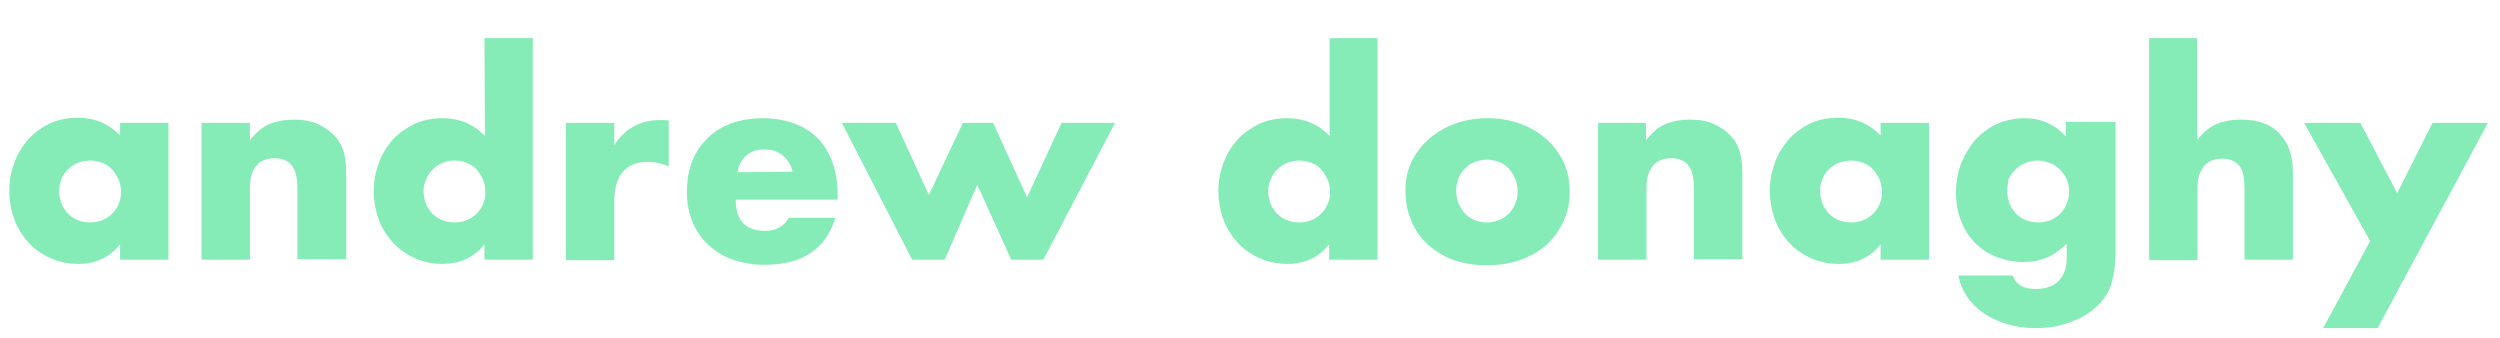 <?xml version="1.0" encoding="utf-8"?>
<!-- Generator: Adobe Illustrator 25.2.0, SVG Export Plug-In . SVG Version: 6.00 Build 0)  -->
<svg version="1.1" id="Layer_1" xmlns="http://www.w3.org/2000/svg" xmlns:xlink="http://www.w3.org/1999/xlink" x="0px" y="0px"
	 viewBox="0 0 537.2 72.6" style="enable-background:new 0 0 537.2 72.6;" xml:space="preserve">
<style type="text/css">
	.st0{fill:#86ECB7;}
</style>
<path class="st0" d="M25.8,26.4h10.4v29.4H25.8v-3.3c-2.2,2.8-5.2,4.2-9,4.2c-2.1,0-4.1-0.4-5.9-1.2s-3.4-1.9-4.7-3.3
	c-1.3-1.4-2.4-3.1-3.1-5S2,43.2,2,40.9c0-2.1,0.4-4.1,1.1-6s1.7-3.5,3-5c1.3-1.4,2.8-2.5,4.6-3.4c1.8-0.8,3.8-1.2,6-1.2
	c3.7,0,6.7,1.3,9.1,3.8C25.8,29.1,25.8,26.4,25.8,26.4z M12.7,41c0,1,0.2,1.8,0.5,2.7c0.3,0.8,0.8,1.5,1.4,2.2
	c0.6,0.6,1.3,1.1,2.1,1.4c0.8,0.3,1.7,0.5,2.7,0.5c0.9,0,1.8-0.2,2.6-0.5c0.8-0.3,1.5-0.8,2.1-1.4c0.6-0.6,1.1-1.3,1.4-2.1
	c0.4-0.8,0.5-1.7,0.5-2.6c0-0.9-0.2-1.8-0.5-2.6c-0.4-0.8-0.8-1.5-1.4-2.2c-0.6-0.6-1.3-1.1-2.1-1.4c-0.8-0.3-1.7-0.5-2.6-0.5
	c-1,0-1.8,0.2-2.7,0.5c-0.8,0.3-1.5,0.8-2.1,1.4c-0.6,0.6-1.1,1.3-1.4,2.1C12.9,39.3,12.7,40.1,12.7,41z M43.3,26.4h10.4v3.7
	c1.4-1.7,2.8-2.9,4.3-3.5s3.2-0.9,5.1-0.9c2.1,0,3.8,0.3,5.3,1s2.7,1.6,3.8,2.8c0.8,1,1.4,2.1,1.7,3.3c0.3,1.2,0.5,2.6,0.5,4.2v18.7
	H63.9V41c0-1.5-0.1-2.6-0.3-3.5s-0.6-1.6-1.1-2.2c-0.5-0.5-1-0.8-1.6-1S59.7,34,59.1,34c-1.8,0-3.1,0.5-4,1.6s-1.4,2.6-1.4,4.5v15.7
	H43.3V26.4z M104.1,8.2h10.4v47.6h-10.4v-3.3c-2.2,2.8-5.2,4.2-9,4.2c-2.1,0-4.1-0.4-5.9-1.2s-3.4-1.9-4.7-3.3
	c-1.3-1.4-2.4-3.1-3.1-5s-1.1-4-1.1-6.2c0-2.1,0.4-4.1,1.1-6s1.7-3.5,3-5c1.3-1.4,2.9-2.5,4.7-3.4c1.8-0.8,3.8-1.2,6-1.2
	c3.7,0,6.7,1.3,9.1,3.8L104.1,8.2L104.1,8.2z M91,41c0,1,0.2,1.8,0.5,2.7c0.3,0.8,0.8,1.5,1.4,2.2c0.6,0.6,1.3,1.1,2.1,1.4
	c0.8,0.3,1.7,0.5,2.7,0.5c0.9,0,1.8-0.2,2.6-0.5c0.8-0.3,1.5-0.8,2.1-1.4c0.6-0.6,1.1-1.3,1.4-2.1c0.4-0.8,0.5-1.7,0.5-2.6
	c0-0.9-0.2-1.8-0.5-2.6c-0.4-0.8-0.8-1.5-1.4-2.2s-1.3-1.1-2.1-1.4c-0.8-0.3-1.7-0.5-2.6-0.5S96,34.6,95.1,35
	c-0.8,0.3-1.5,0.8-2.1,1.4c-0.6,0.6-1.1,1.3-1.4,2.1C91.2,39.3,91,40.1,91,41z M121.6,26.4H132v4.8c1.1-1.8,2.5-3.1,4.1-4
	s3.5-1.4,5.6-1.4c0.3,0,0.6,0,0.9,0c0.3,0,0.7,0,1.1,0.1v9.9c-1.4-0.7-2.9-1-4.5-1c-2.4,0-4.2,0.7-5.4,2.2c-1.2,1.4-1.8,3.5-1.8,6.3
	v12.6h-10.4L121.6,26.4L121.6,26.4z M158.1,42.9c0,4.5,2.1,6.7,6.3,6.7c2.3,0,4-0.9,5.1-2.8h10c-2,6.7-7.1,10.1-15.2,10.1
	c-2.5,0-4.8-0.4-6.8-1.1c-2.1-0.7-3.8-1.8-5.3-3.2s-2.6-3-3.4-4.9c-0.8-1.9-1.2-4.1-1.2-6.4c0-2.5,0.4-4.7,1.1-6.6
	c0.8-2,1.9-3.6,3.3-5c1.4-1.4,3.1-2.4,5.1-3.2c2-0.7,4.3-1.1,6.8-1.1s4.7,0.4,6.7,1.1s3.7,1.8,5.1,3.2c1.4,1.4,2.4,3.1,3.2,5.2
	c0.7,2,1.1,4.4,1.1,6.9v1.1H158.1z M170.3,36.9c-0.3-1.5-1.1-2.6-2.1-3.5c-1.1-0.9-2.4-1.3-3.9-1.3c-1.6,0-2.9,0.4-3.9,1.3
	c-1,0.8-1.7,2-1.9,3.6L170.3,36.9L170.3,36.9z M192.5,26.4l7.1,15.5l7.3-15.5h6.5l7.3,16l7.4-16h11.5l-15.4,29.4h-6.9L210,39.7
	l-7,16.1h-7l-15.1-29.4C180.9,26.4,192.5,26.4,192.5,26.4z M285.6,8.2H296v47.6h-10.4v-3.3c-2.2,2.8-5.2,4.2-9,4.2
	c-2.1,0-4.1-0.4-5.9-1.2s-3.4-1.9-4.7-3.3c-1.3-1.4-2.4-3.1-3.1-5s-1.1-4-1.1-6.2c0-2.1,0.4-4.1,1.1-6s1.7-3.5,3-5
	c1.3-1.4,2.9-2.5,4.7-3.4c1.8-0.8,3.8-1.2,6-1.2c3.7,0,6.7,1.3,9.1,3.8v-21H285.6z M272.5,41c0,1,0.2,1.8,0.5,2.7
	c0.3,0.8,0.8,1.5,1.4,2.2c0.6,0.6,1.3,1.1,2.1,1.4c0.8,0.3,1.7,0.5,2.7,0.5c0.9,0,1.8-0.2,2.6-0.5c0.8-0.3,1.5-0.8,2.1-1.4
	c0.6-0.6,1.1-1.3,1.4-2.1c0.4-0.8,0.5-1.7,0.5-2.6c0-0.9-0.2-1.8-0.5-2.6c-0.4-0.8-0.8-1.5-1.4-2.2s-1.3-1.1-2.1-1.4
	c-0.8-0.3-1.7-0.5-2.6-0.5s-1.8,0.2-2.6,0.5c-0.8,0.3-1.5,0.8-2.1,1.4c-0.6,0.6-1.1,1.3-1.4,2.1C272.7,39.3,272.5,40.1,272.5,41z
	 M302,40.9c0-2.2,0.4-4.2,1.3-6.1c0.9-1.9,2.1-3.5,3.7-4.9s3.4-2.5,5.6-3.3s4.5-1.2,7.1-1.2c2.5,0,4.9,0.4,7,1.2
	c2.2,0.8,4,1.9,5.6,3.3s2.8,3.1,3.7,5c0.9,1.9,1.3,4.1,1.3,6.4c0,2.3-0.5,4.5-1.4,6.4s-2.1,3.6-3.7,5s-3.5,2.5-5.7,3.2
	c-2.2,0.8-4.6,1.1-7.1,1.1s-4.9-0.4-7-1.1c-2.1-0.8-4-1.9-5.5-3.3c-1.6-1.4-2.8-3.1-3.6-5.1C302.4,45.5,302,43.3,302,40.9z
	 M312.9,41c0,1,0.2,1.9,0.5,2.7c0.4,0.8,0.8,1.5,1.4,2.2c0.6,0.6,1.3,1.1,2.1,1.4c0.8,0.3,1.7,0.5,2.6,0.5s1.8-0.2,2.6-0.5
	c0.8-0.3,1.5-0.8,2.1-1.4c0.6-0.6,1.1-1.3,1.4-2.2c0.4-0.8,0.5-1.7,0.5-2.7c0-0.9-0.2-1.8-0.5-2.6c-0.4-0.8-0.8-1.5-1.4-2.2
	c-0.6-0.6-1.3-1.1-2.1-1.4c-0.8-0.3-1.7-0.5-2.6-0.5s-1.8,0.2-2.6,0.5c-0.8,0.3-1.5,0.8-2.1,1.4c-0.6,0.6-1.1,1.3-1.4,2.1
	C313.1,39.2,312.9,40.1,312.9,41z M343.3,26.4h10.4v3.7c1.4-1.7,2.8-2.9,4.3-3.5s3.2-0.9,5.1-0.9c2.1,0,3.8,0.3,5.3,1
	s2.7,1.6,3.8,2.8c0.8,1,1.4,2.1,1.7,3.3c0.3,1.2,0.5,2.6,0.5,4.2v18.7H364V41c0-1.5-0.1-2.6-0.3-3.5c-0.2-0.9-0.6-1.6-1.1-2.2
	c-0.5-0.5-1-0.8-1.6-1s-1.2-0.3-1.8-0.3c-1.8,0-3.1,0.5-4,1.6s-1.4,2.6-1.4,4.5v15.7h-10.4V26.4H343.3z M404.1,26.4h10.4v29.4h-10.4
	v-3.3c-2.2,2.8-5.2,4.2-9,4.2c-2.1,0-4.1-0.4-5.9-1.2s-3.4-1.9-4.7-3.3c-1.3-1.4-2.4-3.1-3.1-5s-1.1-4-1.1-6.3c0-2.1,0.4-4.1,1.1-6
	s1.7-3.5,3-5c1.3-1.4,2.8-2.5,4.6-3.4c1.8-0.8,3.8-1.2,6-1.2c3.7,0,6.7,1.3,9.1,3.8V26.4z M391.1,41c0,1,0.2,1.8,0.5,2.7
	c0.3,0.8,0.8,1.5,1.4,2.2c0.6,0.6,1.3,1.1,2.1,1.4c0.8,0.3,1.7,0.5,2.7,0.5c0.9,0,1.8-0.2,2.6-0.5c0.8-0.3,1.5-0.8,2.1-1.4
	c0.6-0.6,1.1-1.3,1.4-2.1c0.4-0.8,0.5-1.7,0.5-2.6c0-0.9-0.2-1.8-0.5-2.6c-0.4-0.8-0.8-1.5-1.4-2.2c-0.6-0.6-1.3-1.1-2.1-1.4
	c-0.8-0.3-1.7-0.5-2.6-0.5c-1,0-1.8,0.2-2.7,0.5c-0.8,0.3-1.5,0.8-2.1,1.4c-0.6,0.6-1.1,1.3-1.4,2.1C391.2,39.3,391.1,40.1,391.1,41
	z M454.6,26.4v27.4c0,1.6-0.1,3.1-0.3,4.4c-0.2,1.3-0.5,2.5-0.8,3.4c-0.5,1.3-1.2,2.4-2.2,3.5c-1,1.1-2.2,2-3.5,2.8
	c-1.4,0.8-2.9,1.4-4.7,1.9c-1.7,0.5-3.6,0.7-5.7,0.7c-2.3,0-4.4-0.3-6.3-0.9s-3.6-1.4-5-2.4s-2.6-2.2-3.5-3.6s-1.5-2.8-1.8-4.4h11.7
	c0.7,2,2.4,2.9,4.9,2.9c2.2,0,3.9-0.6,5-1.8c1.2-1.2,1.7-2.9,1.7-5.1v-2.8c-0.8,0.7-1.5,1.3-2.2,1.8s-1.4,0.9-2.2,1.2
	c-0.7,0.3-1.5,0.5-2.3,0.7c-0.8,0.1-1.7,0.2-2.6,0.2c-2.1,0-4-0.4-5.8-1.1c-1.8-0.7-3.3-1.7-4.6-3c-1.3-1.3-2.3-2.9-3-4.7
	s-1.1-3.8-1.1-6.1s0.4-4.4,1.1-6.3c0.8-1.9,1.8-3.6,3.1-5.1c1.3-1.4,2.9-2.6,4.7-3.4c1.8-0.8,3.8-1.2,5.9-1.2c3.5,0,6.4,1.3,8.8,3.9
	v-3.1h10.7V26.4z M431.3,41c0,1,0.2,1.8,0.5,2.7c0.3,0.8,0.8,1.5,1.4,2.2c0.6,0.6,1.3,1.1,2.1,1.4c0.8,0.3,1.7,0.5,2.7,0.5
	c0.9,0,1.8-0.2,2.6-0.5c0.8-0.3,1.5-0.8,2.1-1.4s1.1-1.3,1.4-2.2c0.4-0.8,0.5-1.7,0.5-2.6c0-1-0.2-1.8-0.5-2.6
	c-0.4-0.8-0.9-1.5-1.5-2.1s-1.3-1.1-2.2-1.4c-0.8-0.3-1.7-0.5-2.6-0.5s-1.8,0.2-2.6,0.5c-0.8,0.4-1.5,0.8-2.1,1.4
	c-0.6,0.6-1.1,1.3-1.5,2.1C431.5,39.2,431.3,40.1,431.3,41z M461.7,8.2h10.4v21.9c1.4-1.7,2.8-2.9,4.3-3.5s3.2-0.9,5.1-0.9
	c3.7,0,6.5,1,8.4,3.1c1.9,2,2.8,4.8,2.8,8.3v18.7h-10.4V41c0-1.5-0.1-2.7-0.3-3.6c-0.2-0.9-0.6-1.6-1.1-2.1c-0.9-0.8-2-1.2-3.3-1.2
	c-1.8,0-3.1,0.5-4,1.6s-1.4,2.6-1.4,4.5v15.7h-10.4V8.2H461.7z M509.3,51.8l-14.2-25.4h12.1l7.9,15.1l7.6-15.1h11.9l-23.7,44.1
	h-11.7L509.3,51.8z"/>
</svg>
